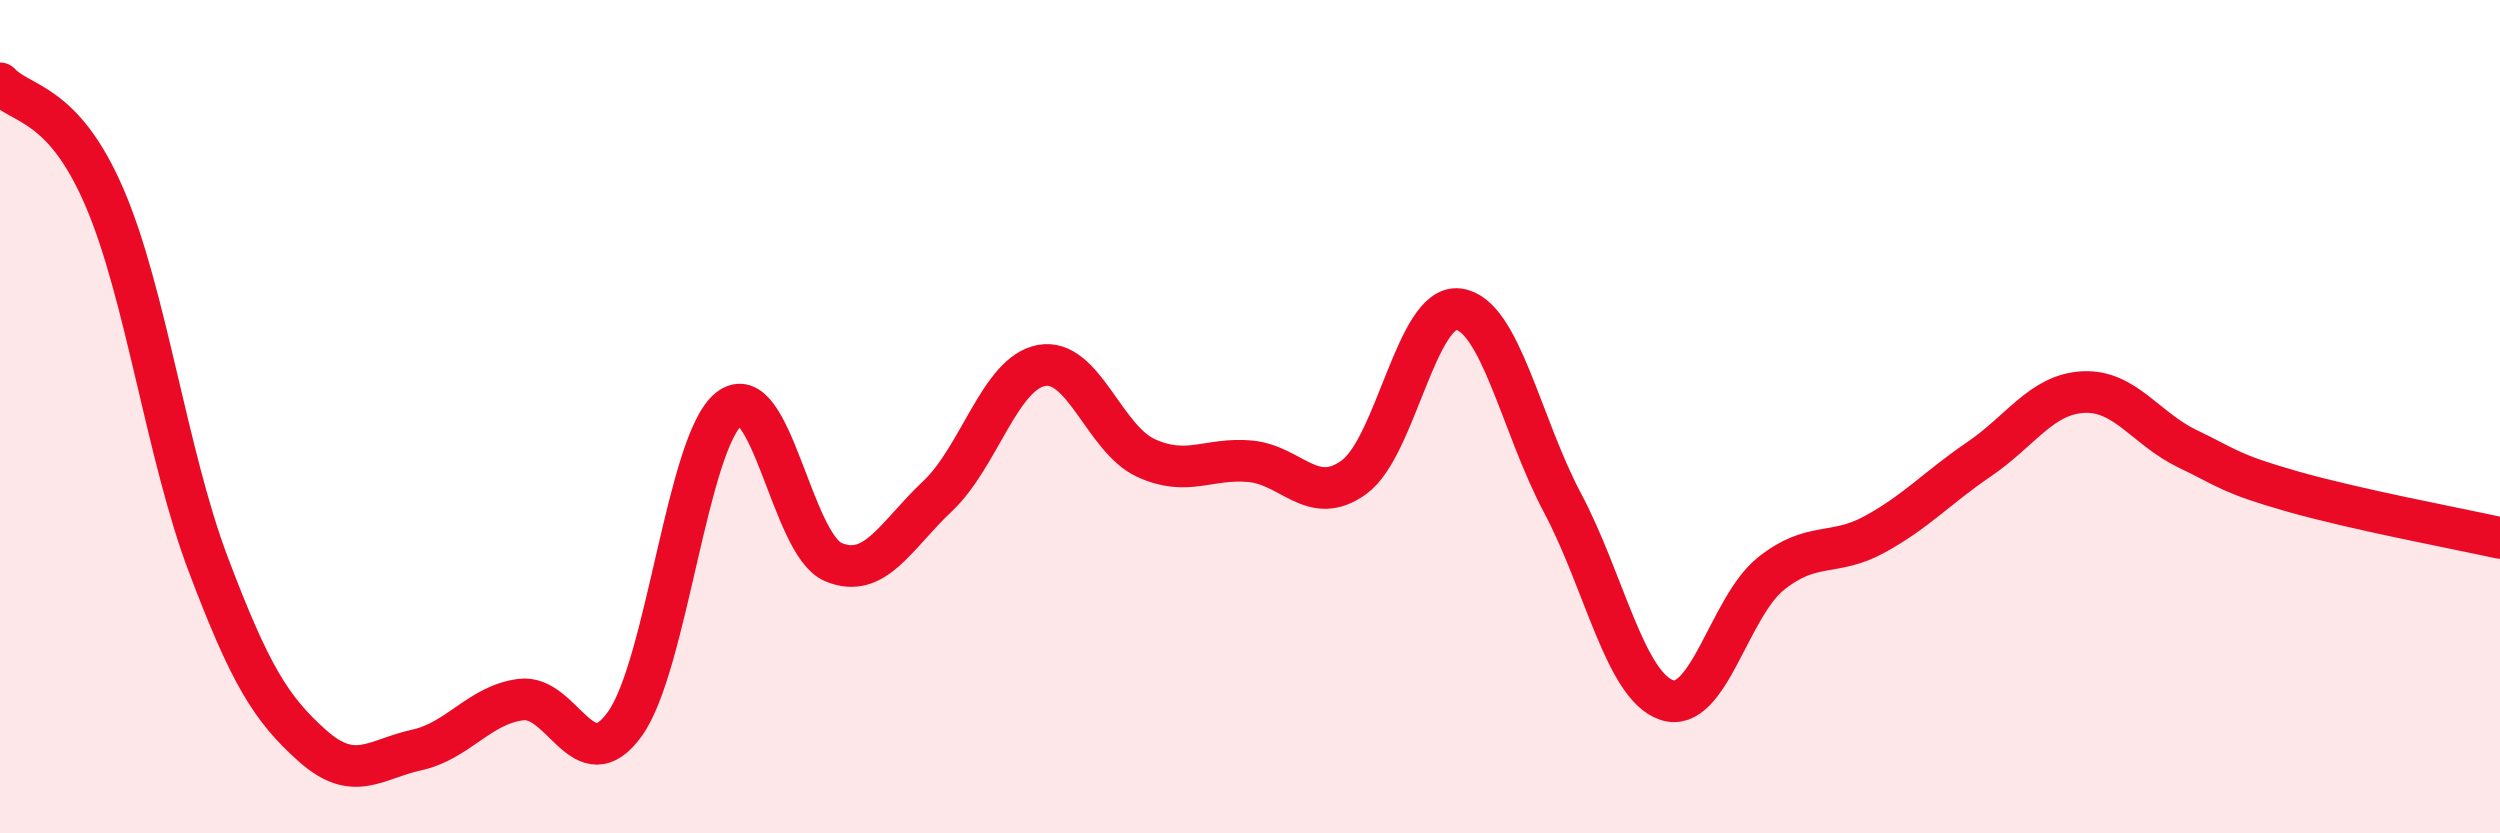 
    <svg width="60" height="20" viewBox="0 0 60 20" xmlns="http://www.w3.org/2000/svg">
      <path
        d="M 0,2 C 0.5,2.54 1.5,2.41 2.5,4.72 C 3.5,7.03 4,10.91 5,13.55 C 6,16.19 6.5,17.01 7.5,17.9 C 8.5,18.79 9,18.22 10,18 C 11,17.78 11.5,16.92 12.5,16.79 C 13.5,16.66 14,18.77 15,17.37 C 16,15.97 16.5,10.59 17.5,9.81 C 18.5,9.03 19,13.07 20,13.49 C 21,13.91 21.5,12.85 22.5,11.91 C 23.5,10.97 24,8.95 25,8.77 C 26,8.59 26.5,10.53 27.5,10.99 C 28.5,11.45 29,10.98 30,11.07 C 31,11.16 31.5,12.18 32.5,11.45 C 33.5,10.72 34,7.3 35,7.42 C 36,7.54 36.5,10.19 37.5,12.07 C 38.5,13.95 39,16.46 40,16.8 C 41,17.14 41.5,14.57 42.5,13.77 C 43.5,12.97 44,13.37 45,12.82 C 46,12.27 46.5,11.7 47.5,11.02 C 48.5,10.34 49,9.46 50,9.41 C 51,9.36 51.5,10.29 52.5,10.77 C 53.5,11.25 53.5,11.36 55,11.79 C 56.5,12.22 59,12.69 60,12.91L60 20L0 20Z"
        fill="#EB0A25"
        opacity="0.1"
        stroke-linecap="round"
        stroke-linejoin="round"
      />
      <path
        d="M 0,2 C 0.5,2.54 1.5,2.41 2.5,4.72 C 3.5,7.03 4,10.91 5,13.55 C 6,16.19 6.5,17.01 7.5,17.9 C 8.5,18.79 9,18.22 10,18 C 11,17.78 11.5,16.92 12.5,16.79 C 13.5,16.66 14,18.77 15,17.37 C 16,15.97 16.5,10.59 17.5,9.81 C 18.5,9.03 19,13.07 20,13.49 C 21,13.91 21.5,12.85 22.5,11.91 C 23.5,10.97 24,8.95 25,8.77 C 26,8.59 26.5,10.53 27.5,10.99 C 28.5,11.45 29,10.98 30,11.07 C 31,11.16 31.5,12.18 32.5,11.45 C 33.5,10.72 34,7.3 35,7.42 C 36,7.54 36.5,10.19 37.5,12.07 C 38.5,13.95 39,16.46 40,16.8 C 41,17.14 41.5,14.57 42.5,13.77 C 43.5,12.97 44,13.37 45,12.82 C 46,12.27 46.5,11.7 47.5,11.02 C 48.5,10.34 49,9.46 50,9.41 C 51,9.36 51.5,10.29 52.5,10.77 C 53.5,11.25 53.5,11.36 55,11.79 C 56.5,12.22 59,12.69 60,12.91"
        stroke="#EB0A25"
        stroke-width="1"
        fill="none"
        stroke-linecap="round"
        stroke-linejoin="round"
      />
    </svg>
  